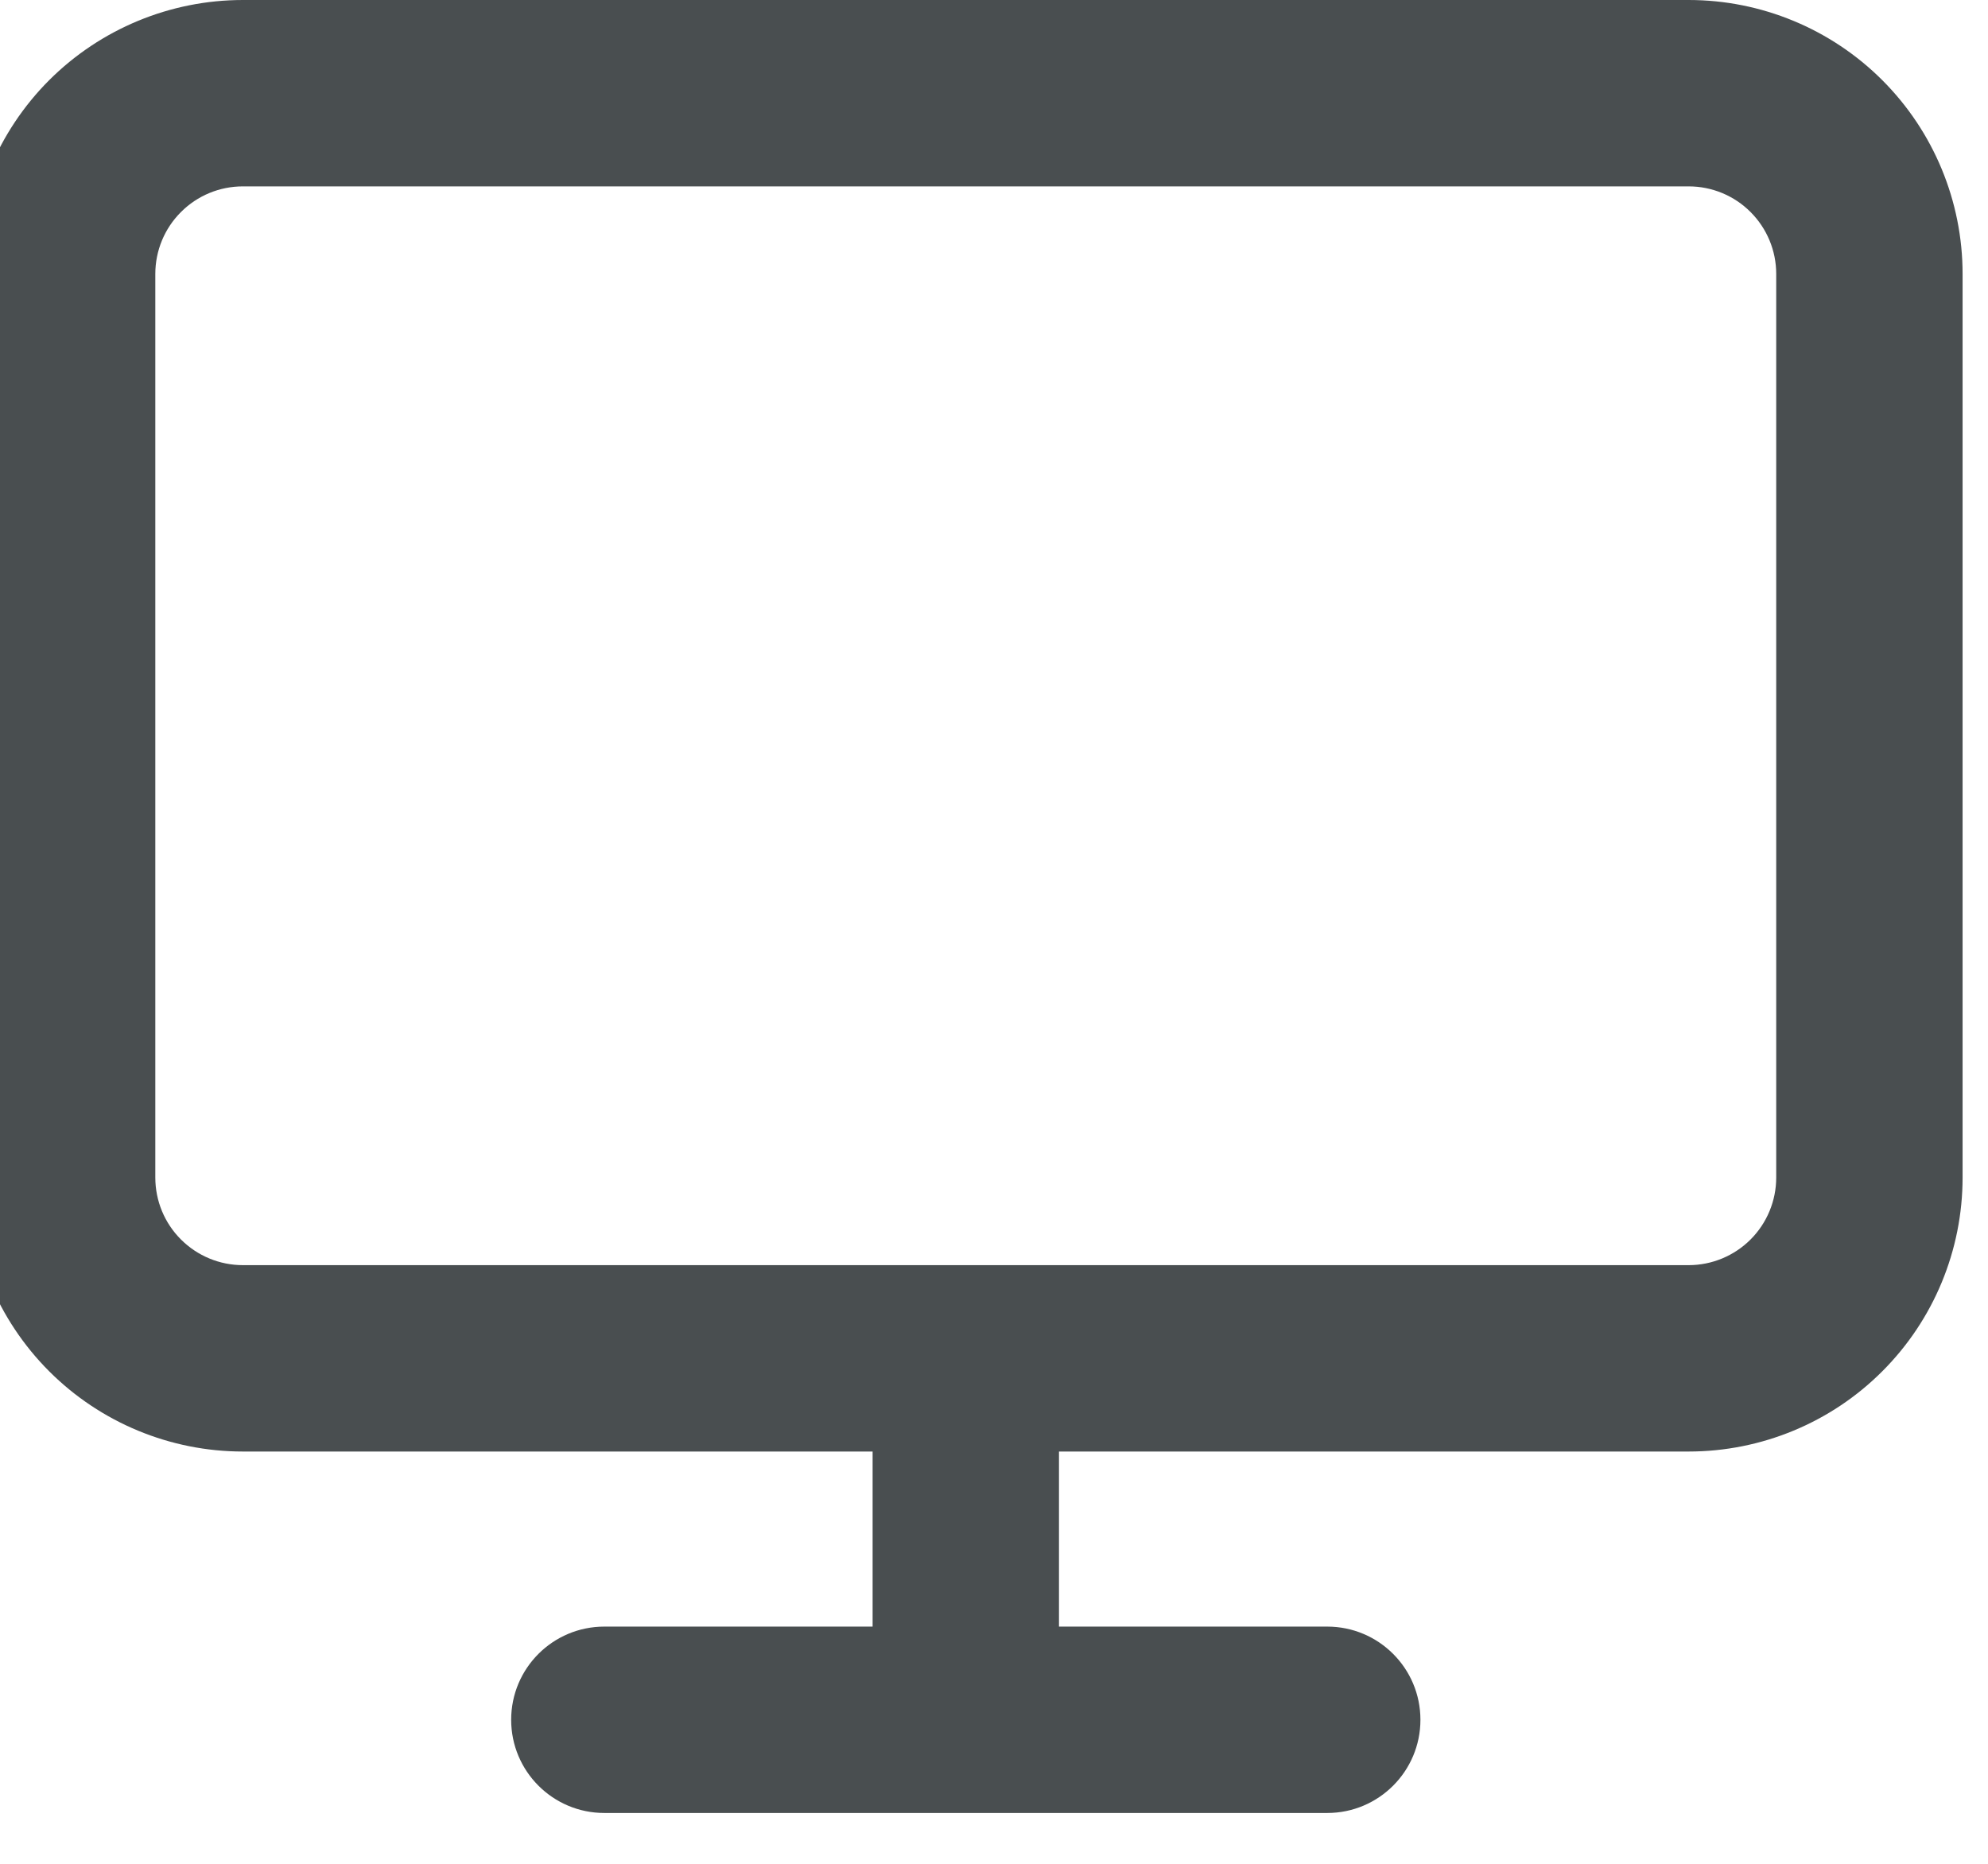 <svg width="32" height="30" viewBox="0 0 32 30" fill="none" xmlns="http://www.w3.org/2000/svg">
<path fill-rule="evenodd" clip-rule="evenodd" d="M3.909 3C3.535 3 3.177 3.148 2.913 3.413C2.648 3.677 2.5 4.035 2.5 4.409V18.954C2.5 19.328 2.648 19.687 2.913 19.951C3.177 20.215 3.535 20.364 3.909 20.364H27.182C27.555 20.364 27.914 20.215 28.178 19.951C28.442 19.687 28.591 19.328 28.591 18.954V4.409C28.591 4.035 28.442 3.677 28.178 3.413C27.914 3.148 27.555 3 27.182 3H3.909ZM0.791 1.291C1.618 0.465 2.74 0 3.909 0H27.182C28.351 0 29.473 0.465 30.299 1.291C31.126 2.118 31.591 3.24 31.591 4.409V18.954C31.591 20.124 31.126 21.245 30.299 22.072C29.473 22.899 28.351 23.364 27.182 23.364H17.046V26.182H21.364C22.192 26.182 22.864 26.853 22.864 27.682C22.864 28.51 22.192 29.182 21.364 29.182H15.577C15.566 29.182 15.556 29.182 15.546 29.182C15.536 29.182 15.525 29.182 15.515 29.182H9.728C8.899 29.182 8.228 28.51 8.228 27.682C8.228 26.853 8.899 26.182 9.728 26.182H14.046V23.364H3.909C2.74 23.364 1.618 22.899 0.791 22.072C-0.035 21.245 -0.5 20.124 -0.5 18.954V4.409C-0.5 3.24 -0.035 2.118 0.791 1.291Z" fill="#494E50"/>
</svg>
